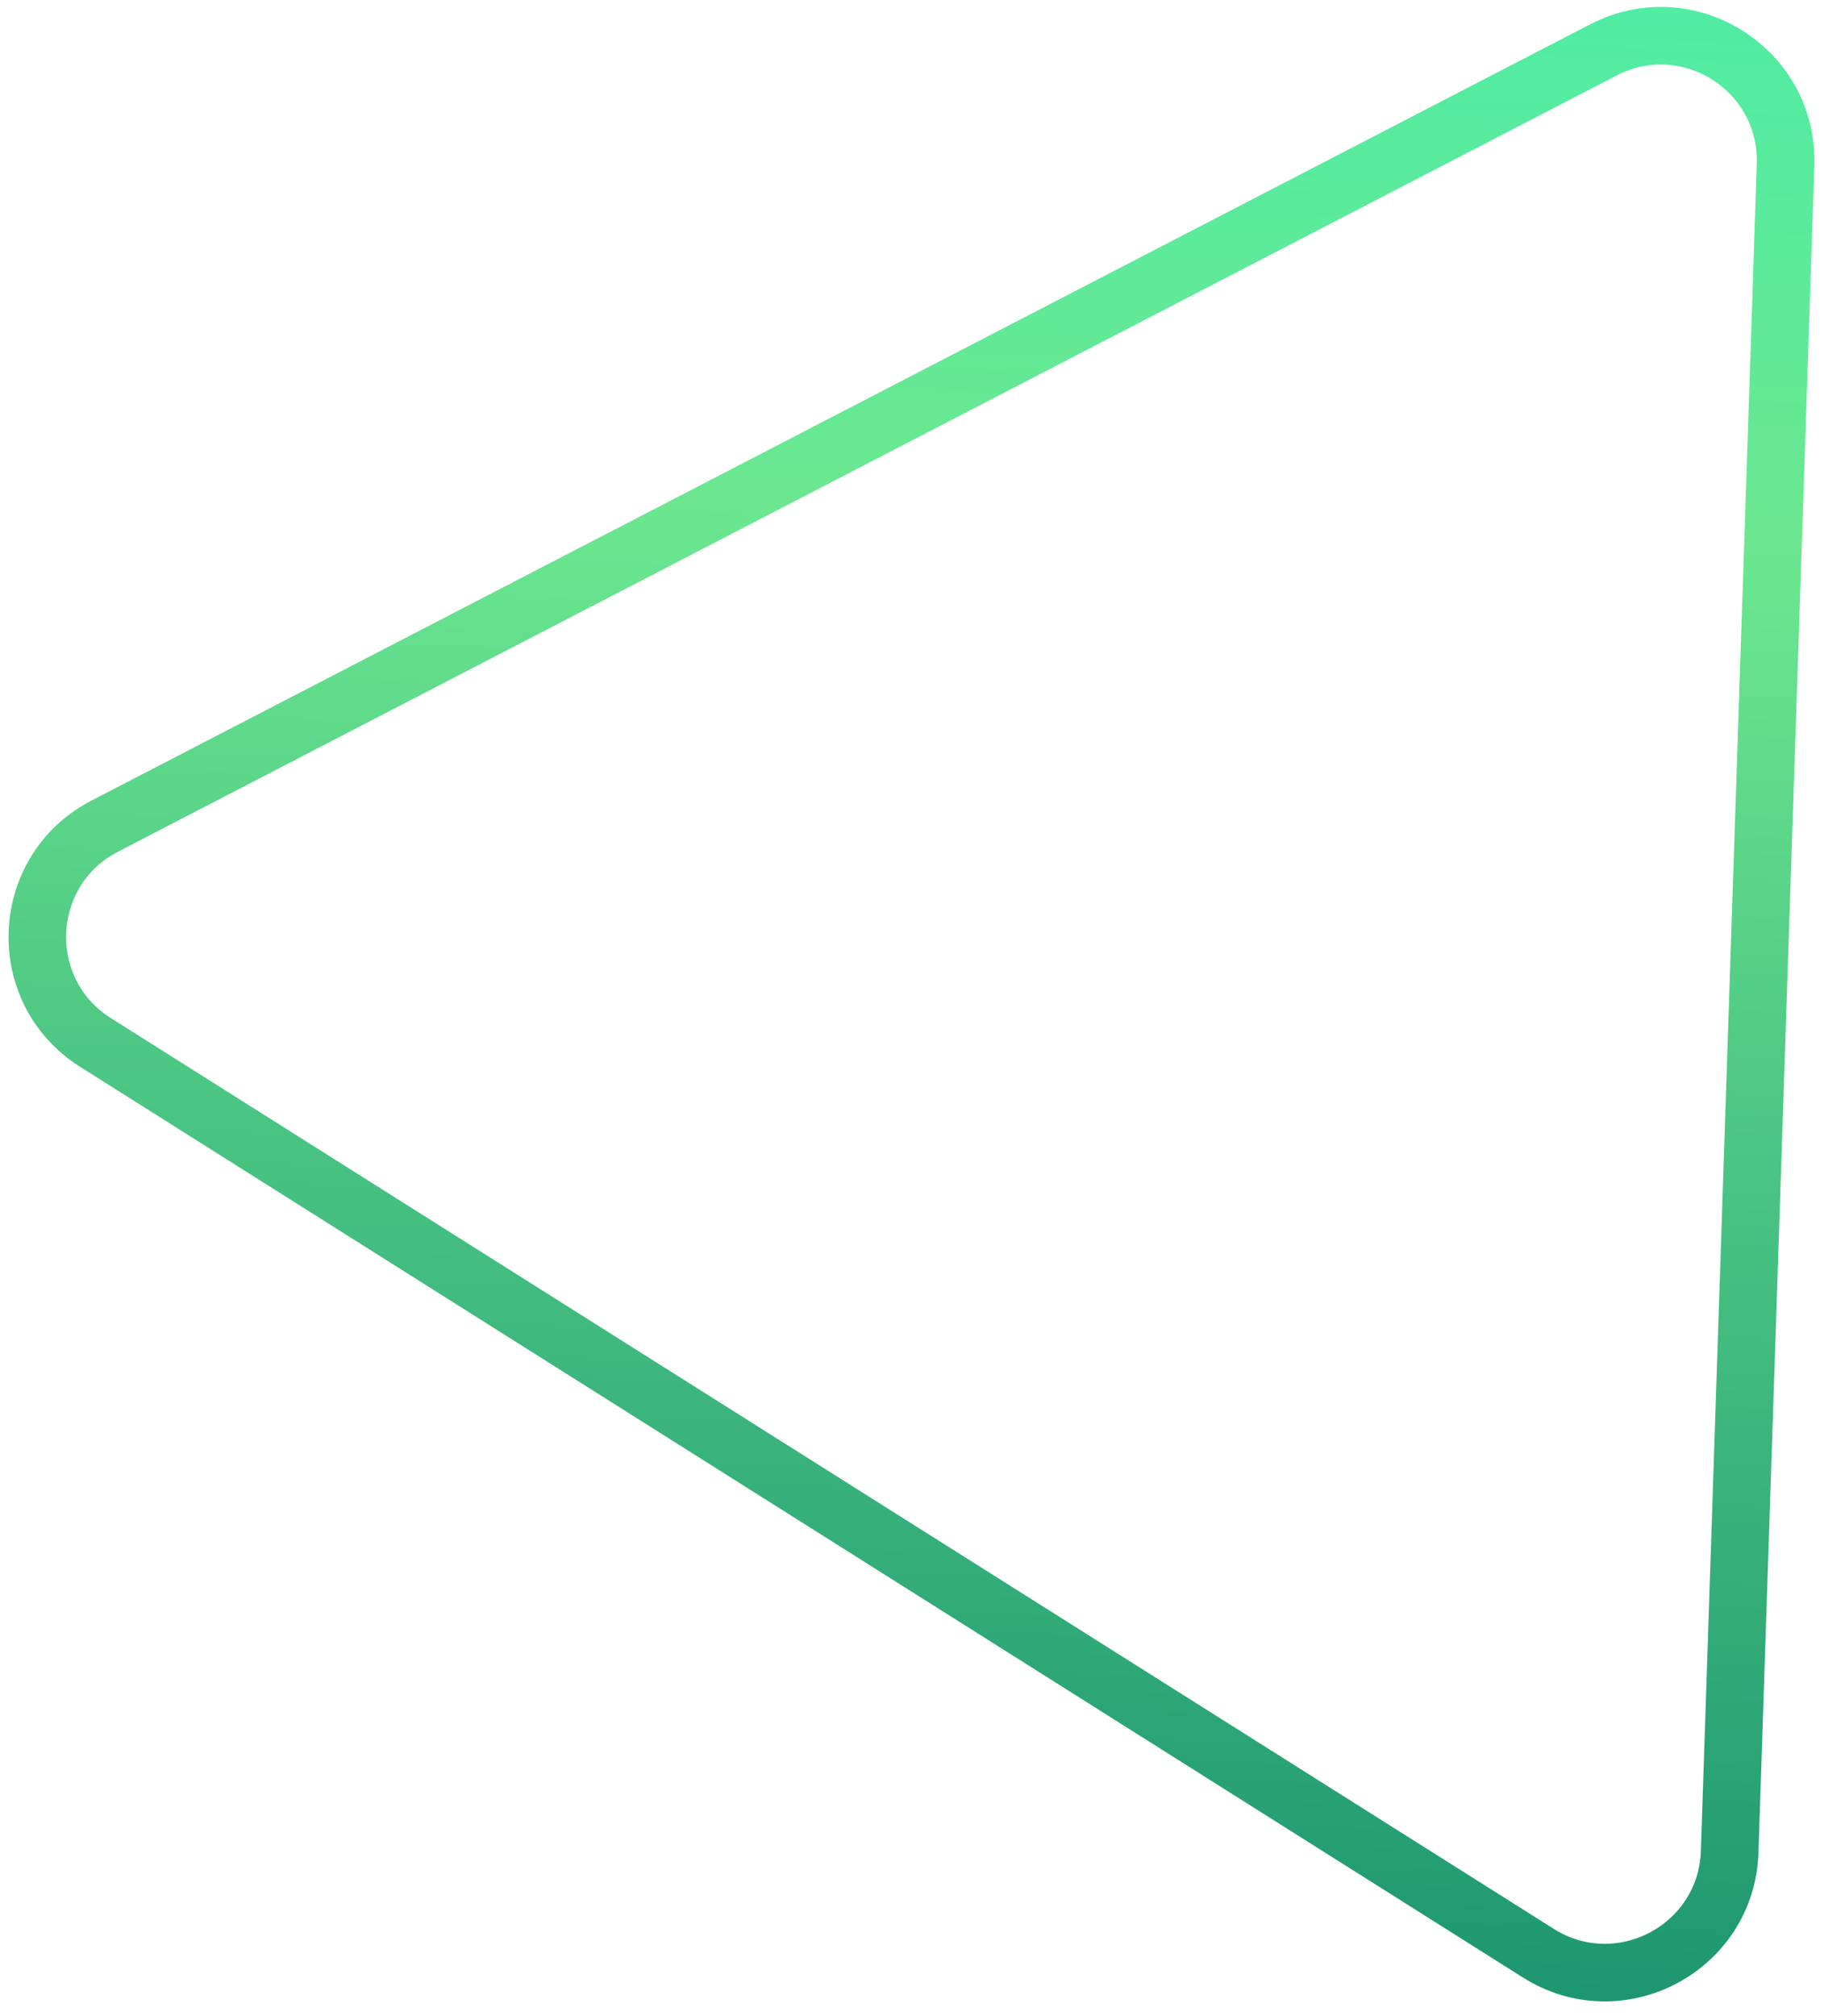 <svg width="95" height="105" viewBox="0 0 95 105" fill="none" xmlns="http://www.w3.org/2000/svg">
<path d="M83.511 2.598C87.922 0.313 93.162 3.62 92.997 8.585L90.087 96.441C89.921 101.46 84.368 104.402 80.121 101.722L4.976 54.294C0.729 51.614 0.996 45.335 5.455 43.025L83.511 2.598Z" stroke="url(#paint0_linear_7710_13237)" stroke-width="3"/>
<defs>
<linearGradient id="paint0_linear_7710_13237" x1="62.843" y1="146.882" x2="74.092" y2="-123.837" gradientUnits="userSpaceOnUse">
<stop offset="0.148" stop-color="#1A936F"/>
<stop offset="0.441" stop-color="#6CE790"/>
<stop offset="0.663" stop-color="#2FF3B9"/>
<stop offset="1" stop-color="#00535D"/>
</linearGradient>
</defs>
</svg>
